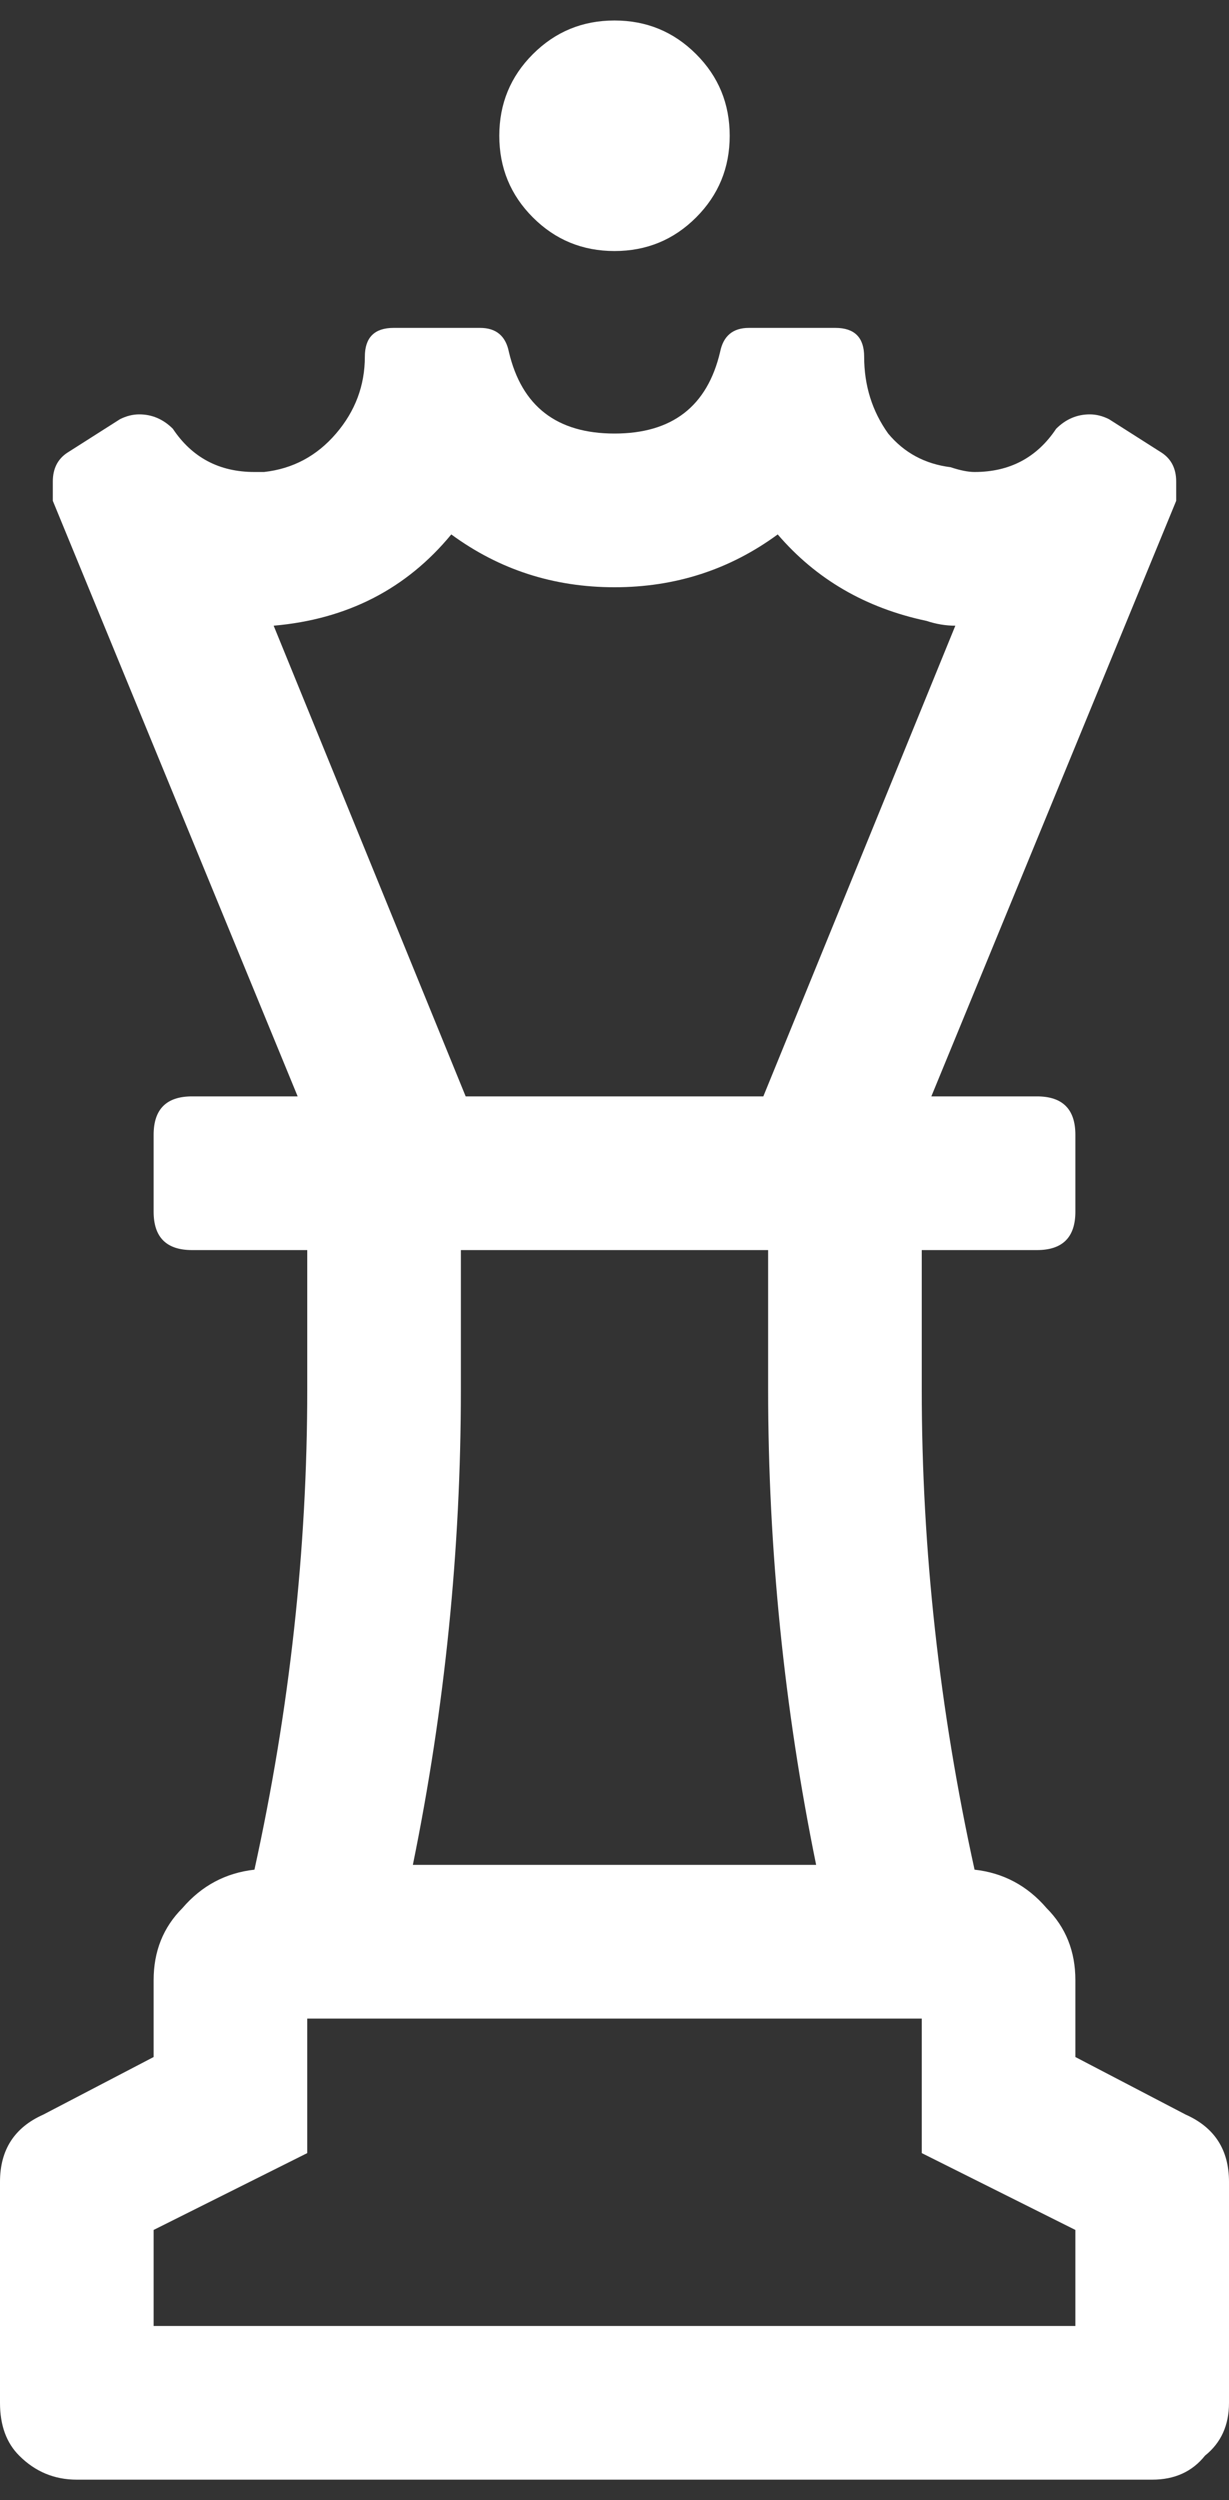 <svg width="30" height="61" viewBox="0 0 30 61" fill="none" xmlns="http://www.w3.org/2000/svg">
<rect x="0" y="0" width="30" height="61" fill="#333333" stroke="none"/>
<path d="M16.992 5.305C16.445 5.852 15.781 6.125 15 6.125C14.219 6.125 13.555 5.852 13.008 5.305C12.461 4.758 12.188 4.094 12.188 3.313C12.188 2.531 12.461 1.867 13.008 1.321C13.555 0.774 14.219 0.5 15 0.5C15.781 0.5 16.445 0.774 16.992 1.321C17.539 1.867 17.812 2.531 17.812 3.313C17.812 4.094 17.539 4.758 16.992 5.305ZM28.945 51.594C29.648 51.907 30 52.453 30 53.235V58.625C30 59.172 29.805 59.602 29.414 59.914C29.102 60.305 28.672 60.5 28.125 60.5H1.875C1.328 60.5 0.859 60.305 0.469 59.914C0.156 59.602 0 59.172 0 58.625V53.235C0 52.453 0.352 51.907 1.055 51.594L3.75 50.188V48.313C3.75 47.61 3.984 47.024 4.453 46.555C4.922 46.008 5.508 45.696 6.211 45.617C7.07 41.711 7.5 37.805 7.5 33.899V30.5H4.688C4.062 30.5 3.75 30.188 3.75 29.563V27.688C3.75 27.063 4.062 26.75 4.688 26.75H7.266L1.289 12.219C1.289 12.063 1.289 11.906 1.289 11.75C1.289 11.438 1.406 11.203 1.641 11.047L2.93 10.227C3.086 10.149 3.242 10.11 3.398 10.11C3.711 10.11 3.984 10.227 4.219 10.461C4.688 11.164 5.352 11.516 6.211 11.516C6.289 11.516 6.328 11.516 6.328 11.516C6.406 11.516 6.445 11.516 6.445 11.516C7.148 11.438 7.734 11.125 8.203 10.578C8.672 10.031 8.906 9.406 8.906 8.703C8.906 8.235 9.141 8 9.609 8H11.719C12.109 8 12.344 8.196 12.422 8.586C12.734 9.914 13.594 10.578 15 10.578C16.406 10.578 17.266 9.914 17.578 8.586C17.656 8.196 17.891 8 18.281 8H20.391C20.859 8 21.094 8.235 21.094 8.703C21.094 9.406 21.289 10.031 21.68 10.578C22.07 11.047 22.578 11.321 23.203 11.399C23.438 11.477 23.633 11.516 23.789 11.516C24.648 11.516 25.312 11.164 25.781 10.461C26.016 10.227 26.289 10.11 26.602 10.11C26.758 10.11 26.914 10.149 27.07 10.227L28.359 11.047C28.594 11.203 28.711 11.438 28.711 11.75C28.711 11.906 28.711 12.063 28.711 12.219L22.734 26.75H25.312C25.938 26.75 26.25 27.063 26.25 27.688V29.563C26.25 30.188 25.938 30.5 25.312 30.5H22.5V33.899C22.5 37.805 22.93 41.711 23.789 45.617C24.492 45.696 25.078 46.008 25.547 46.555C26.016 47.024 26.25 47.61 26.25 48.313V50.188L28.945 51.594ZM6.68 15.266L11.367 26.75H18.633L23.32 15.266C23.086 15.266 22.852 15.227 22.617 15.149C21.133 14.836 19.922 14.133 18.984 13.039C17.812 13.899 16.484 14.328 15 14.328C13.516 14.328 12.188 13.899 11.016 13.039C9.922 14.367 8.477 15.11 6.68 15.266ZM19.922 45.5C19.141 41.672 18.75 37.805 18.75 33.899V30.5H11.25V33.899C11.25 37.805 10.859 41.672 10.078 45.5H19.922ZM26.25 56.75V54.407L22.5 52.532V49.25H7.5V52.532L3.75 54.407V56.75H26.25Z" fill="white"/>
</svg>
